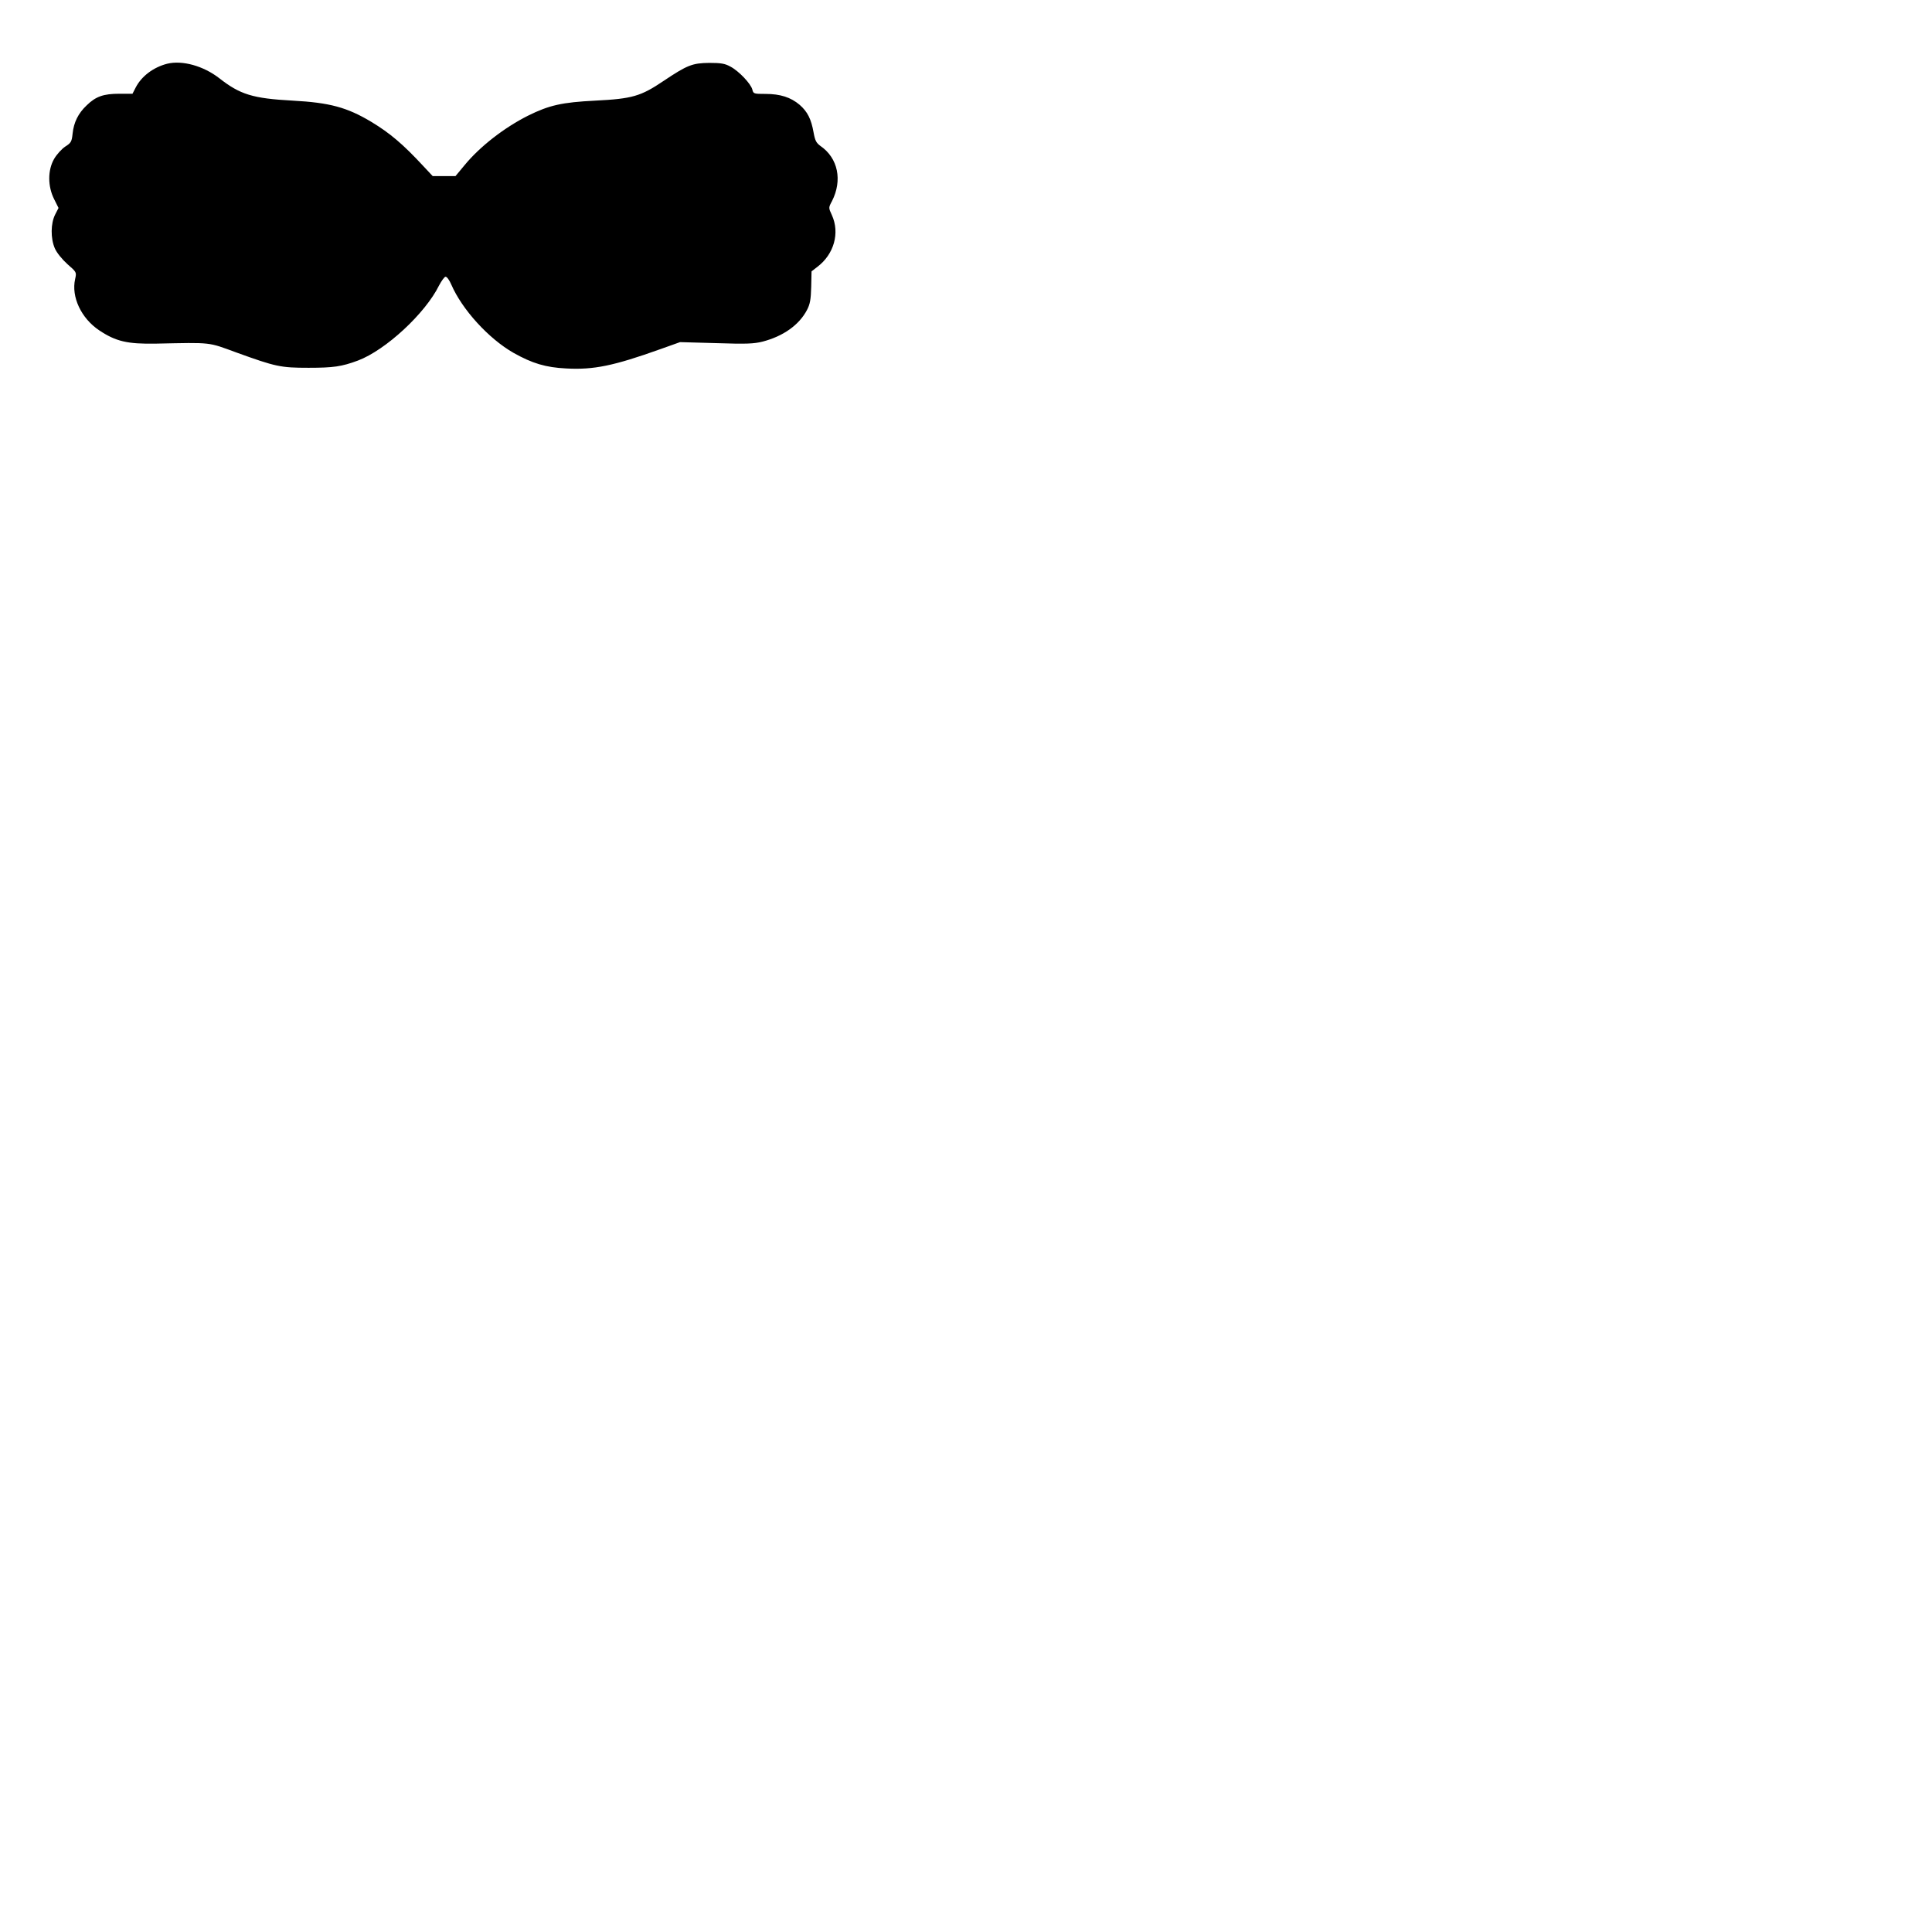<?xml version="1.0" encoding="UTF-8" standalone="yes"?>
<svg version="1.0" xmlns="http://www.w3.org/2000/svg" width="304.8mm" height="304.8mm" viewBox="0 0 1152 1152" preserveAspectRatio="xMidYMid meet">
  <g transform="translate(0,1152) scale(0.1,-0.1)" fill="#000000" stroke="none">
    <path d="M997 11140 c-82 -21 -153 -74 -188 -142 l-19 -37 -79 0 c-93 0 -140
-16 -194 -69 -51 -48 -77 -102 -84 -168 -5 -48 -9 -56 -44 -78 -21 -14 -51
-47 -66 -73 -39 -67 -39 -164 0 -241 l26 -52 -20 -39 c-27 -53 -28 -142 -2
-202 12 -27 43 -65 75 -94 55 -48 55 -48 46 -89 -24 -106 36 -234 144 -306 99
-66 168 -82 338 -79 338 7 308 10 480 -53 235 -85 263 -91 430 -91 148 0 197
7 294 43 165 62 402 281 484 448 15 28 32 52 39 52 8 0 23 -21 34 -47 64 -148
222 -322 371 -407 112 -63 192 -87 314 -93 163 -9 282 15 564 116 l115 41 215
-6 c180 -6 225 -4 277 9 123 32 218 99 265 189 18 34 23 62 25 137 l2 93 35
27 c99 75 135 202 86 309 -20 43 -20 44 1 83 63 124 36 256 -68 328 -26 19
-33 32 -42 82 -14 79 -36 123 -83 164 -53 45 -116 65 -204 65 -69 0 -72 1 -78
26 -9 35 -81 111 -131 137 -32 18 -57 22 -125 22 -102 -1 -132 -13 -274 -108
-135 -91 -186 -106 -406 -117 -199 -10 -275 -27 -402 -90 -141 -71 -286 -183
-378 -295 l-54 -65 -68 0 -68 0 -58 62 c-118 127 -196 194 -309 262 -144 86
-247 114 -468 126 -238 13 -313 36 -438 134 -94 73 -220 108 -310 86z"/>
  </g>
</svg>